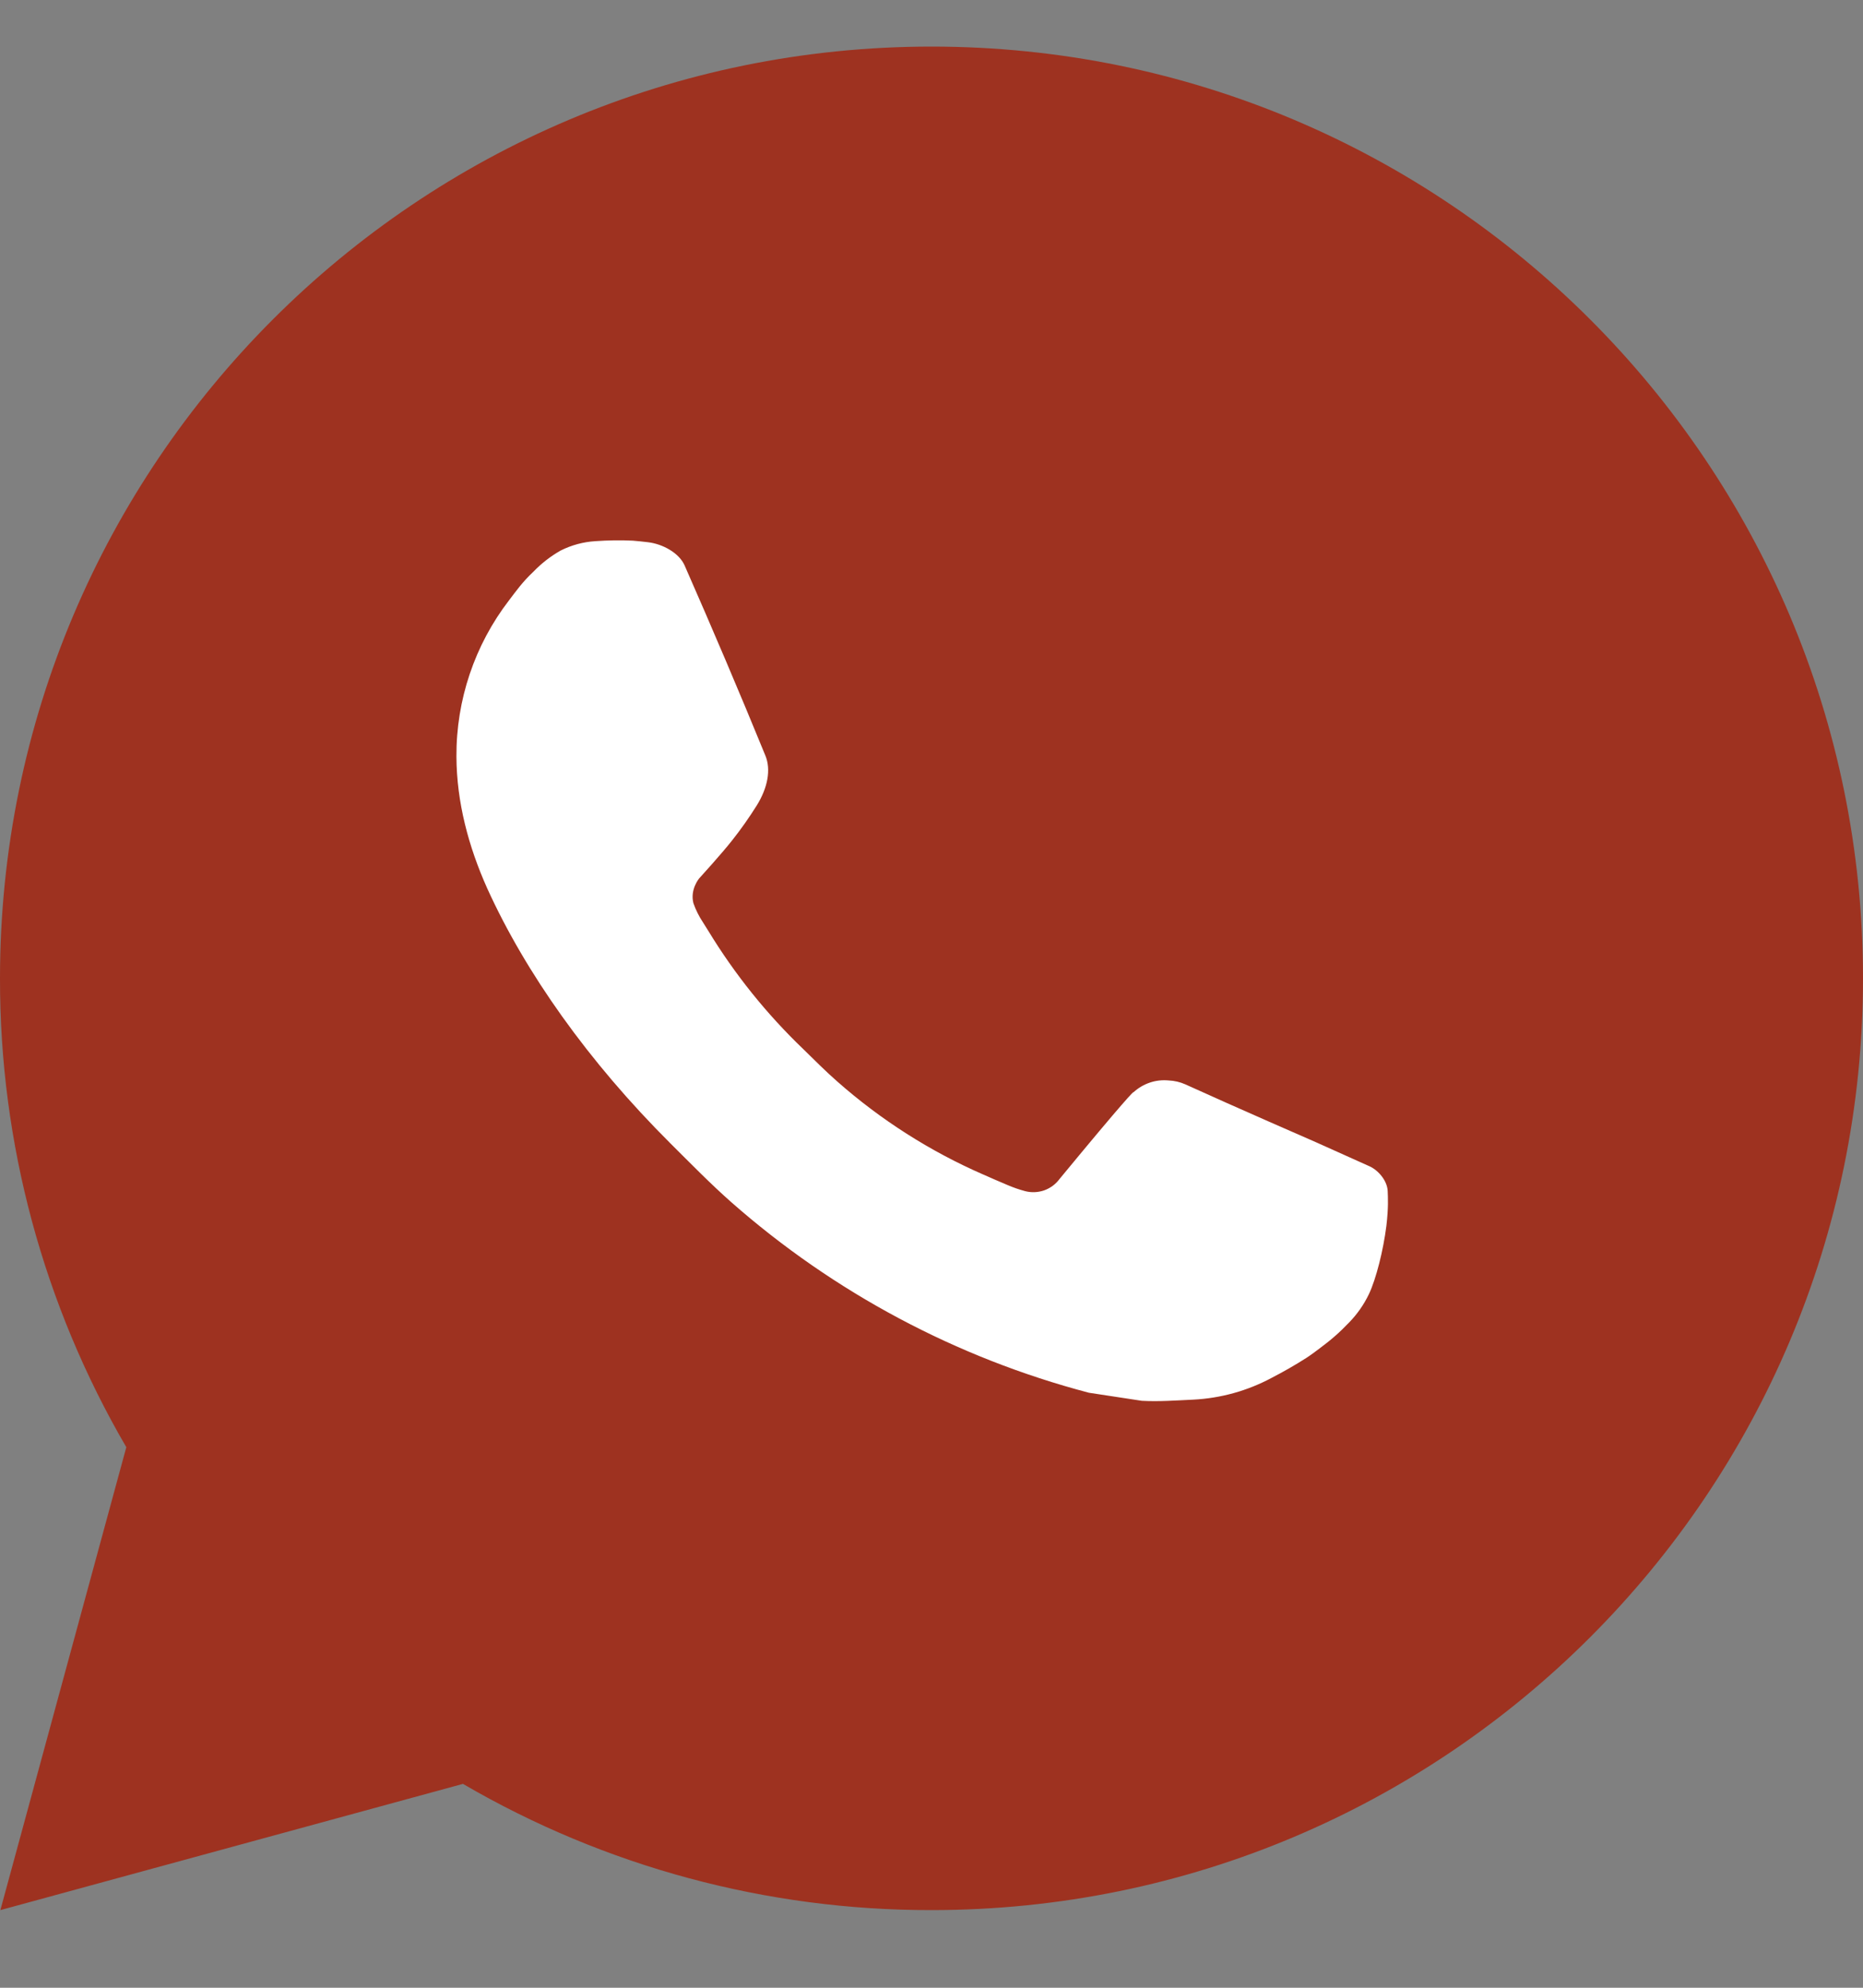 <?xml version="1.0" encoding="UTF-8"?> <svg xmlns="http://www.w3.org/2000/svg" width="30" height="32" viewBox="0 0 30 32" fill="none"><rect x="0" y="0" width="30" height="32" fill="#808080" stroke="none"/> <g clip-path="url(#clip0_208_1198)"> <path d="M24 6H6V25.5H24V6Z" fill="white"></path> <path d="M0.006 30.75L2.034 23.298C0.698 21.007 -0.004 18.402 2.01483e-05 15.75C2.01483e-05 7.465 6.716 0.75 15 0.75C23.285 0.75 30 7.465 30 15.75C30 24.035 23.285 30.75 15 30.75C12.349 30.754 9.745 30.053 7.455 28.718L0.006 30.75ZM9.587 8.712C9.393 8.724 9.204 8.775 9.03 8.862C8.867 8.954 8.719 9.069 8.589 9.204C8.409 9.373 8.307 9.521 8.198 9.663C7.643 10.384 7.345 11.27 7.35 12.18C7.353 12.915 7.545 13.63 7.845 14.3C8.459 15.652 9.468 17.085 10.802 18.413C11.123 18.732 11.436 19.053 11.774 19.352C13.429 20.809 15.401 21.86 17.534 22.421L18.387 22.551C18.665 22.566 18.942 22.545 19.221 22.532C19.658 22.509 20.084 22.391 20.471 22.185C20.667 22.084 20.859 21.974 21.045 21.855C21.045 21.855 21.11 21.813 21.233 21.72C21.435 21.57 21.559 21.463 21.727 21.288C21.852 21.159 21.96 21.008 22.043 20.835C22.16 20.59 22.276 20.124 22.325 19.735C22.36 19.439 22.35 19.276 22.346 19.176C22.34 19.015 22.206 18.849 22.061 18.779L21.188 18.387C21.188 18.387 19.883 17.819 19.086 17.456C19.002 17.419 18.912 17.398 18.82 17.394C18.718 17.384 18.614 17.395 18.517 17.428C18.419 17.461 18.329 17.514 18.253 17.584V17.581C18.246 17.581 18.145 17.667 17.061 18.981C16.999 19.065 16.913 19.128 16.815 19.163C16.716 19.197 16.61 19.202 16.509 19.176C16.411 19.15 16.316 19.117 16.223 19.077C16.037 18.999 15.972 18.969 15.845 18.913L15.837 18.91C14.979 18.536 14.184 18.03 13.482 17.41C13.293 17.245 13.117 17.066 12.938 16.892C12.347 16.326 11.833 15.687 11.408 14.989L11.319 14.847C11.255 14.751 11.204 14.648 11.166 14.54C11.109 14.319 11.258 14.142 11.258 14.142C11.258 14.142 11.622 13.743 11.791 13.527C11.933 13.348 12.064 13.161 12.186 12.967C12.363 12.682 12.418 12.39 12.325 12.164C11.905 11.137 11.47 10.116 11.024 9.102C10.935 8.901 10.672 8.757 10.434 8.729C10.353 8.72 10.272 8.71 10.191 8.704C9.99 8.694 9.788 8.698 9.587 8.712Z" fill="#9E3220"></path> </g> <defs> <clipPath id="clip0_208_1198"> <rect width="30" height="31.5" fill="white"></rect> </clipPath> </defs> </svg> 